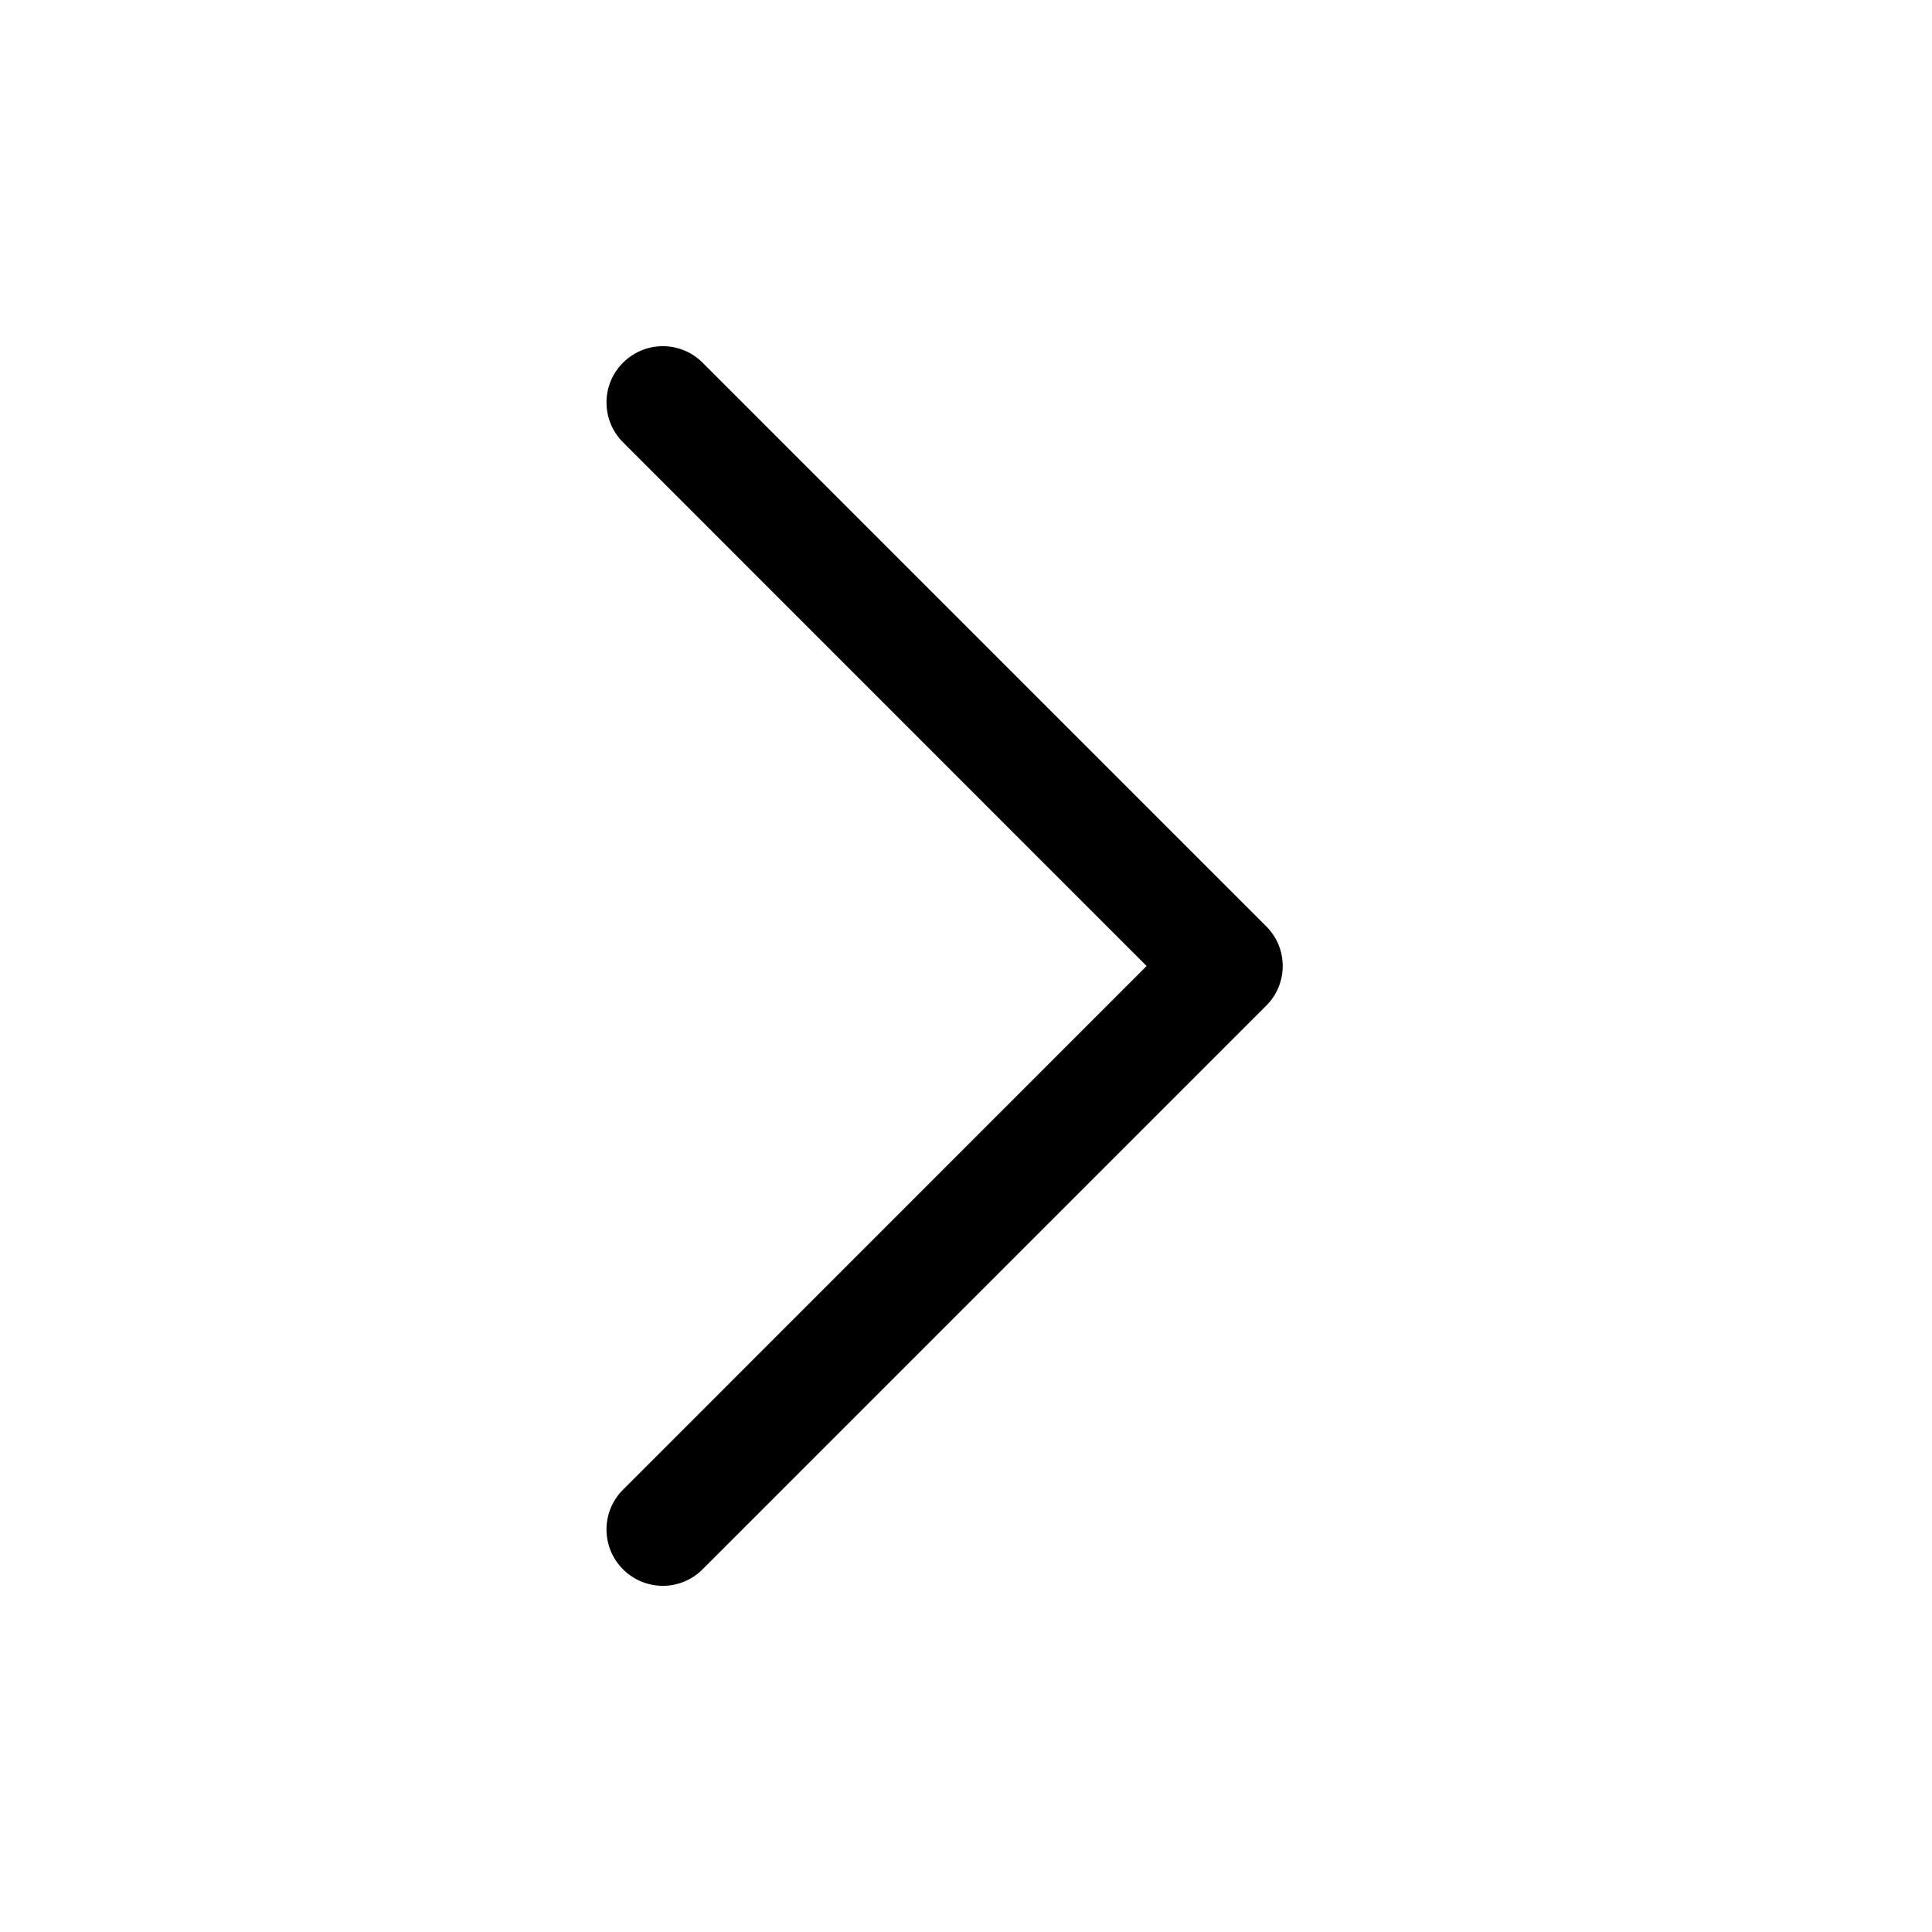 <svg width="15" height="15" viewBox="0 0 15 15" fill="none" xmlns="http://www.w3.org/2000/svg">
<path d="M9.959 7.5C9.959 7.612 9.916 7.724 9.83 7.809L5.455 12.184C5.284 12.355 5.008 12.355 4.837 12.184C4.666 12.013 4.666 11.736 4.837 11.566L8.902 7.5L4.837 3.434C4.666 3.263 4.666 2.986 4.837 2.816C5.008 2.645 5.284 2.645 5.455 2.816L9.83 7.191C9.916 7.276 9.959 7.388 9.959 7.5Z" fill="black"/>
</svg>
